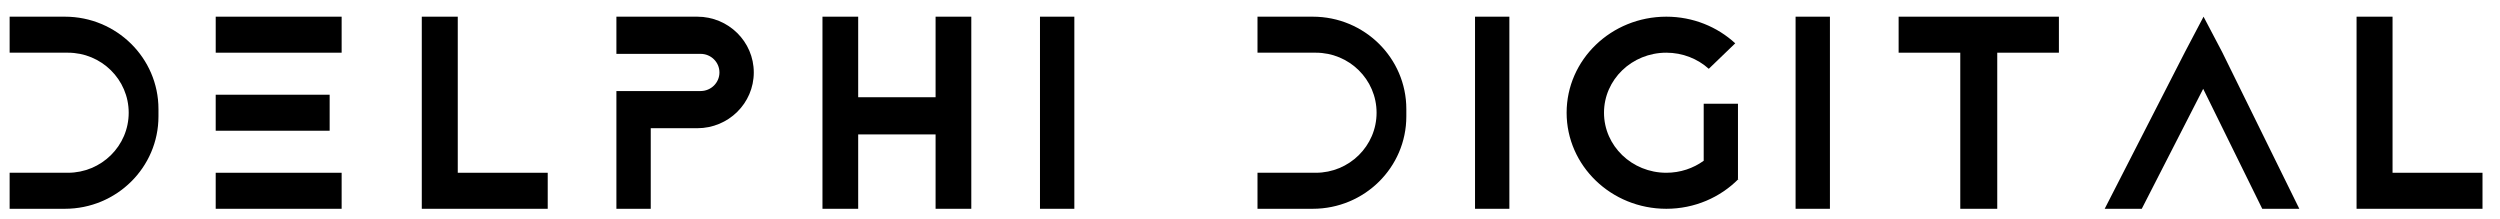 <svg width="171" height="15" viewBox="0 0 171 15" fill="none" xmlns="http://www.w3.org/2000/svg">
<g clip-path="url(#clip0_5716_1377)">
<path fill-rule="evenodd" clip-rule="evenodd" d="M118.833 12.204L118.877 12.227V7.095H116.533V10.996V10.996C115.821 11.511 114.936 11.817 113.976 11.817C111.622 11.817 109.714 9.978 109.714 7.711C109.714 5.443 111.622 3.604 113.976 3.604C115.099 3.604 116.12 4.023 116.881 4.706L118.69 2.963C117.466 1.834 115.805 1.141 113.976 1.141C110.21 1.141 107.157 4.082 107.157 7.711C107.157 11.339 110.21 14.281 113.976 14.281C115.913 14.281 117.661 13.503 118.903 12.253L118.833 12.204Z" fill="black"/>
<path fill-rule="evenodd" clip-rule="evenodd" d="M161.189 1.141V11.817V14.281H169.803V11.817H163.65V1.141H161.189Z" fill="black"/>
<path fill-rule="evenodd" clip-rule="evenodd" d="M151.99 3.55L157.273 14.281H154.738L150.698 6.075L146.497 14.281H143.961L149.455 3.55L150.723 1.141L151.99 3.55Z" fill="black"/>
<path d="M100.892 1.141V14.281H103.241V1.141H100.892Z" fill="black"/>
<path d="M122.818 1.141V14.281H125.167V1.141H122.818Z" fill="black"/>
<path fill-rule="evenodd" clip-rule="evenodd" d="M136.612 3.604H140.829V1.141H136.612H134.083H129.866V3.604H134.083V14.281H136.612V3.604Z" fill="black"/>
<path fill-rule="evenodd" clip-rule="evenodd" d="M89.793 1.141H86.013V3.604H89.998C92.296 3.604 94.158 5.443 94.158 7.711C94.158 9.978 92.296 11.817 89.998 11.817H86.013V14.281H89.793C93.328 14.281 96.193 11.452 96.193 7.962V7.459C96.193 3.969 93.328 1.141 89.793 1.141Z" fill="black"/>
<path fill-rule="evenodd" clip-rule="evenodd" d="M42.162 1.141H47.694C49.828 1.141 51.559 2.849 51.559 4.955C51.559 7.062 49.828 8.77 47.694 8.77H44.511V14.281H42.162V8.77H42.162V6.227H47.921C48.633 6.227 49.21 5.658 49.21 4.955C49.21 4.253 48.633 3.684 47.921 3.684H42.162V1.141Z" fill="black"/>
<path fill-rule="evenodd" clip-rule="evenodd" d="M56.257 14.281V1.141H58.7V14.281H56.257ZM63.994 6.651V1.141H66.437V14.281H63.994V9.194H58.7V6.651H63.994Z" fill="black"/>
<path fill-rule="evenodd" clip-rule="evenodd" d="M28.85 1.141V11.817V14.281H37.464V11.817H31.311V1.141H28.85Z" fill="black"/>
<path d="M71.135 1.141V14.281H73.485V1.141H71.135Z" fill="black"/>
<path fill-rule="evenodd" clip-rule="evenodd" d="M4.438 1.141H0.659V3.604H4.643C6.941 3.604 8.803 5.443 8.803 7.711C8.803 9.978 6.941 11.817 4.643 11.817H0.659V14.281H4.438C7.973 14.281 10.839 11.452 10.839 7.962V7.459C10.839 3.969 7.973 1.141 4.438 1.141Z" fill="black"/>
<path fill-rule="evenodd" clip-rule="evenodd" d="M14.755 1.141H23.368V3.604H14.755V1.141ZM14.754 6.479H22.548V8.942H14.754V6.479ZM23.368 11.817H14.754V14.281H23.368V11.817Z" fill="black"/>
</g>
<defs>
<clipPath id="clip0_5716_1377">
<rect width="170" height="14.426" fill="white" transform="translate(0.324 0.414)"/>
</clipPath>
</defs>
</svg>
